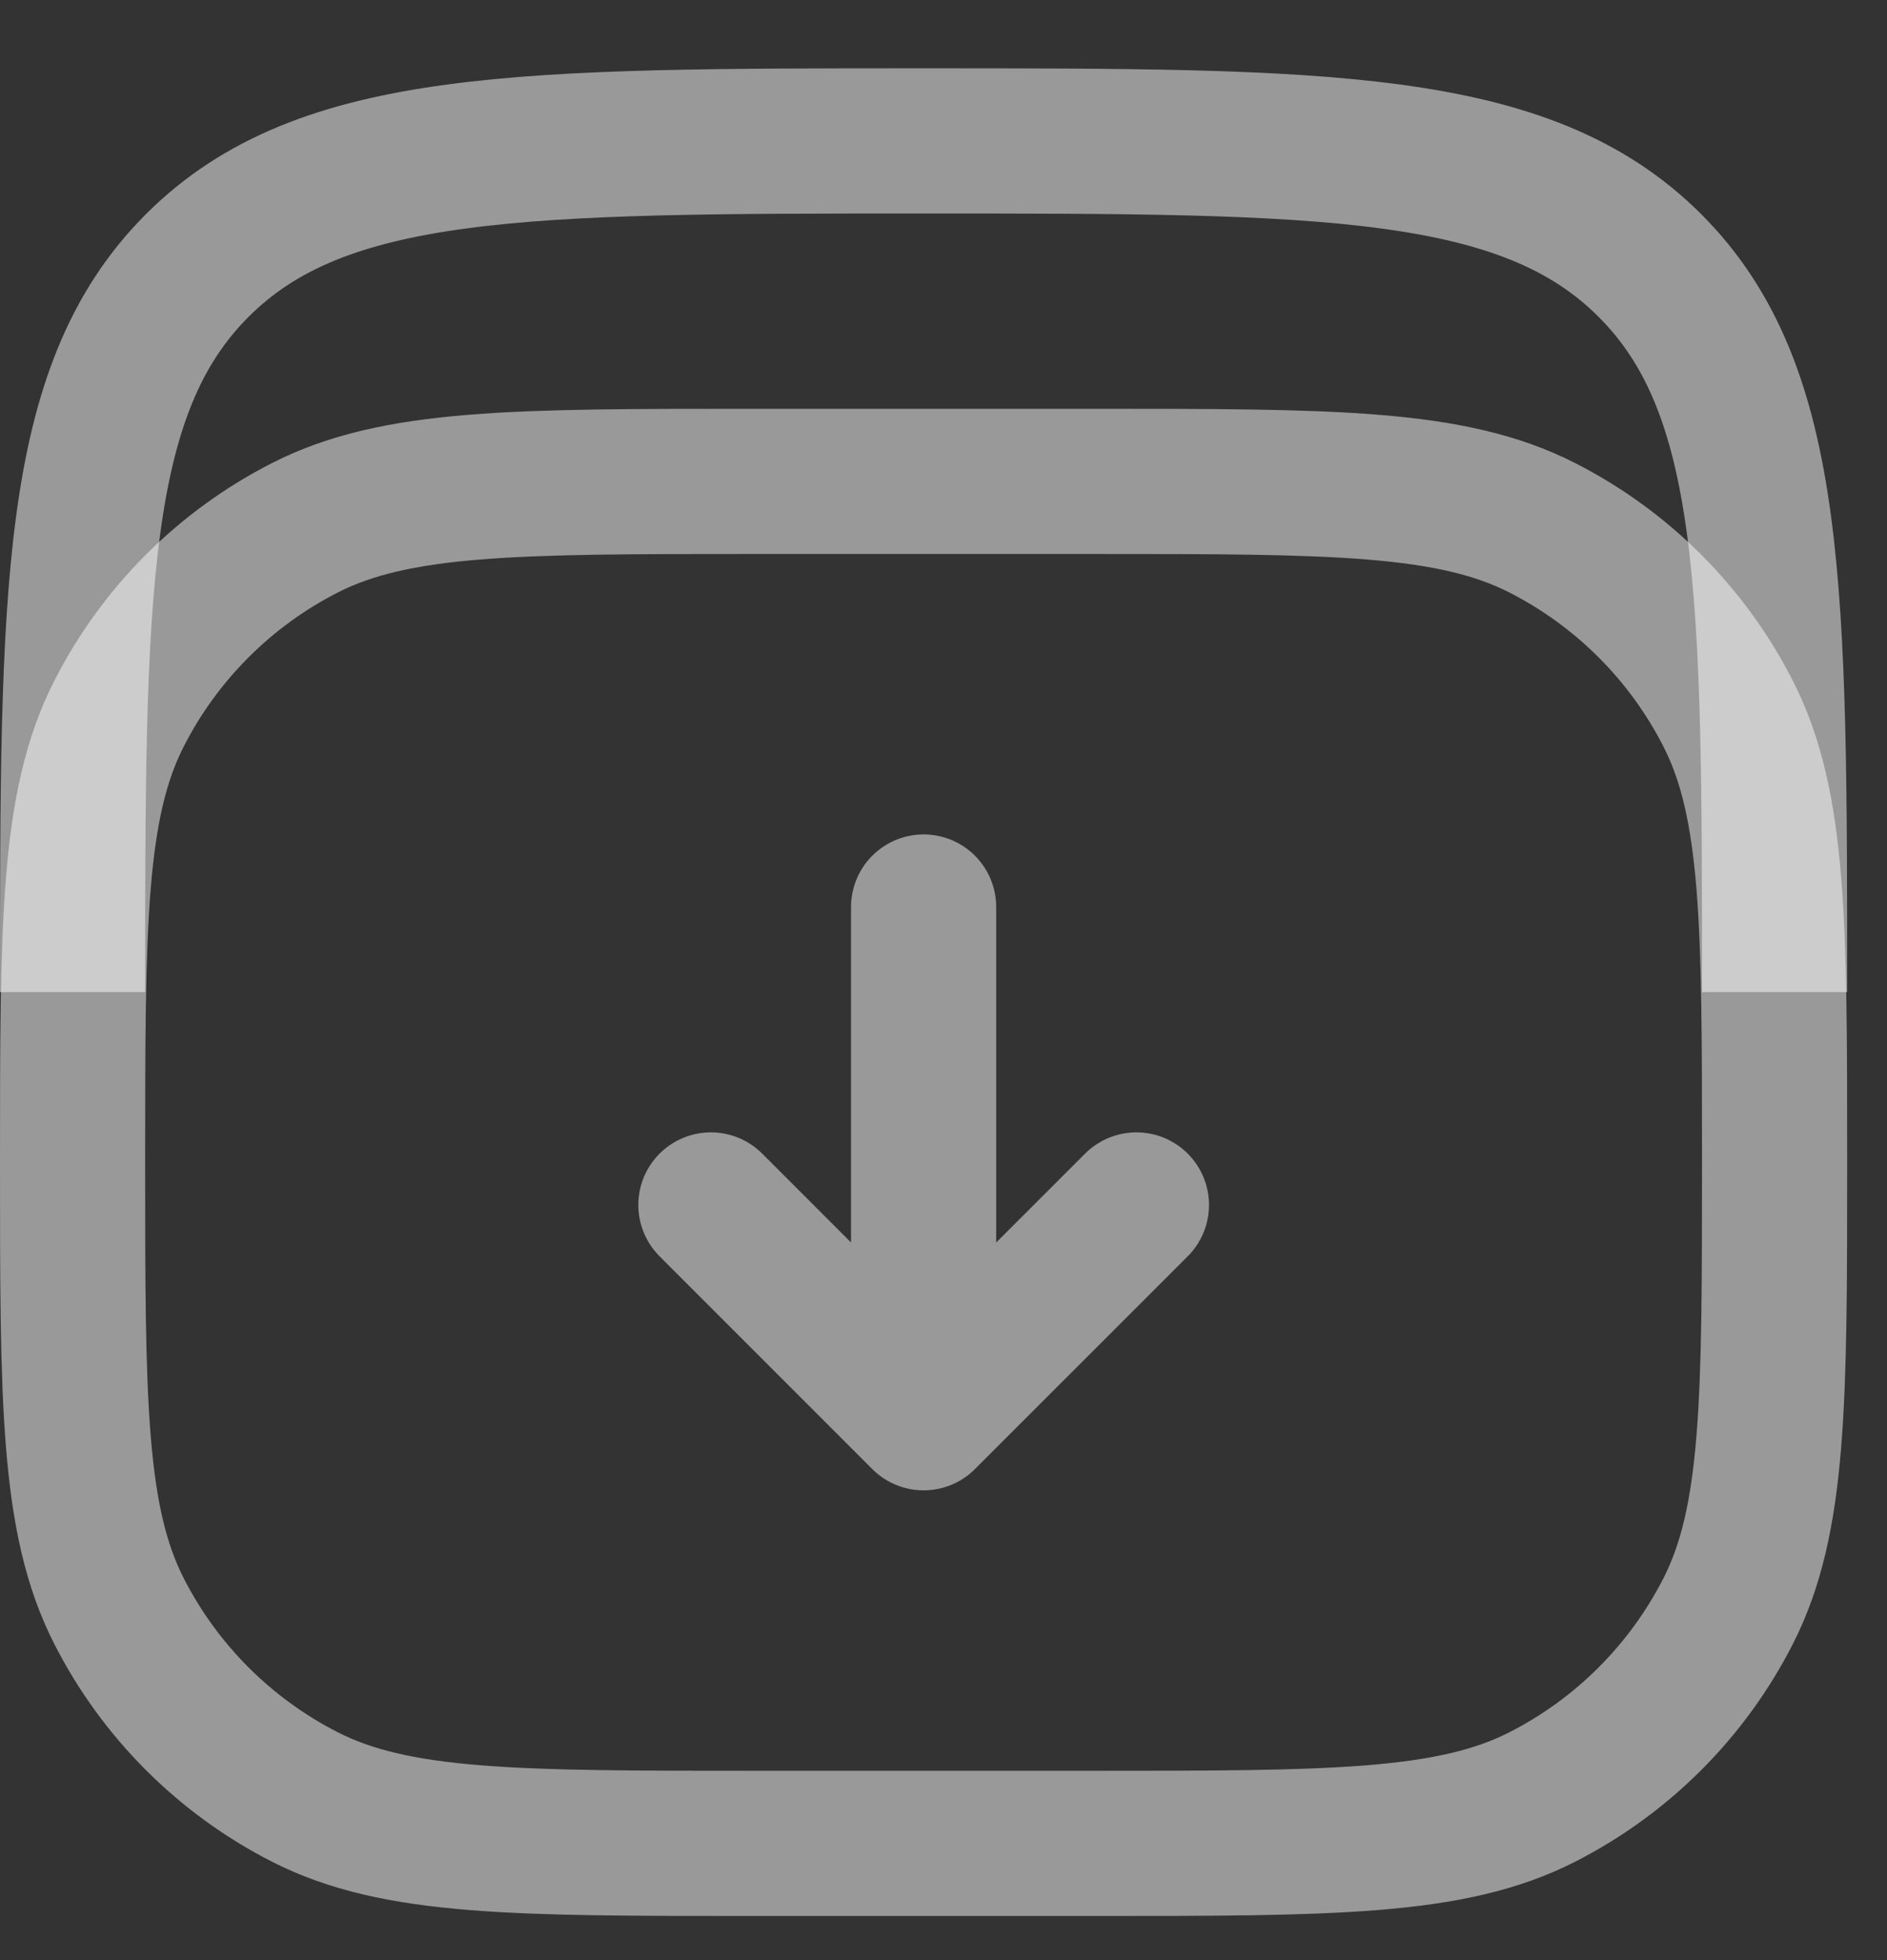 <svg width="26" height="27" viewBox="0 0 26 27" fill="none" xmlns="http://www.w3.org/2000/svg">
<rect x="0" y="0" width="26" height="27" fill="#333333" stroke="none"/>
<path d="M1 13.666C1 8.139 1 5.375 2.717 3.658C4.434 1.941 7.198 1.941 12.726 1.941C18.253 1.941 21.017 1.941 22.734 3.658C24.451 5.375 24.451 8.139 24.451 13.666" stroke="white" stroke-opacity="0.5" stroke-width="2"/>
<path d="M1 16.012C1 12.728 1 11.086 1.639 9.832C2.201 8.729 3.098 7.832 4.201 7.27C5.455 6.631 7.097 6.631 10.38 6.631H15.071C18.354 6.631 19.996 6.631 21.25 7.27C22.353 7.832 23.25 8.729 23.812 9.832C24.451 11.086 24.451 12.728 24.451 16.012C24.451 19.295 24.451 20.937 23.812 22.191C23.25 23.294 22.353 24.191 21.25 24.753C19.996 25.392 18.354 25.392 15.071 25.392H10.38C7.097 25.392 5.455 25.392 4.201 24.753C3.098 24.191 2.201 23.294 1.639 22.191C1 20.937 1 19.295 1 16.012Z" stroke="white" stroke-opacity="0.5" stroke-width="2"/>
<path d="M12.726 12.494V19.529M12.726 19.529L15.658 16.598M12.726 19.529L9.795 16.598" stroke="white" stroke-opacity="0.5" stroke-width="2" stroke-linecap="round" stroke-linejoin="round"/>
</svg>
